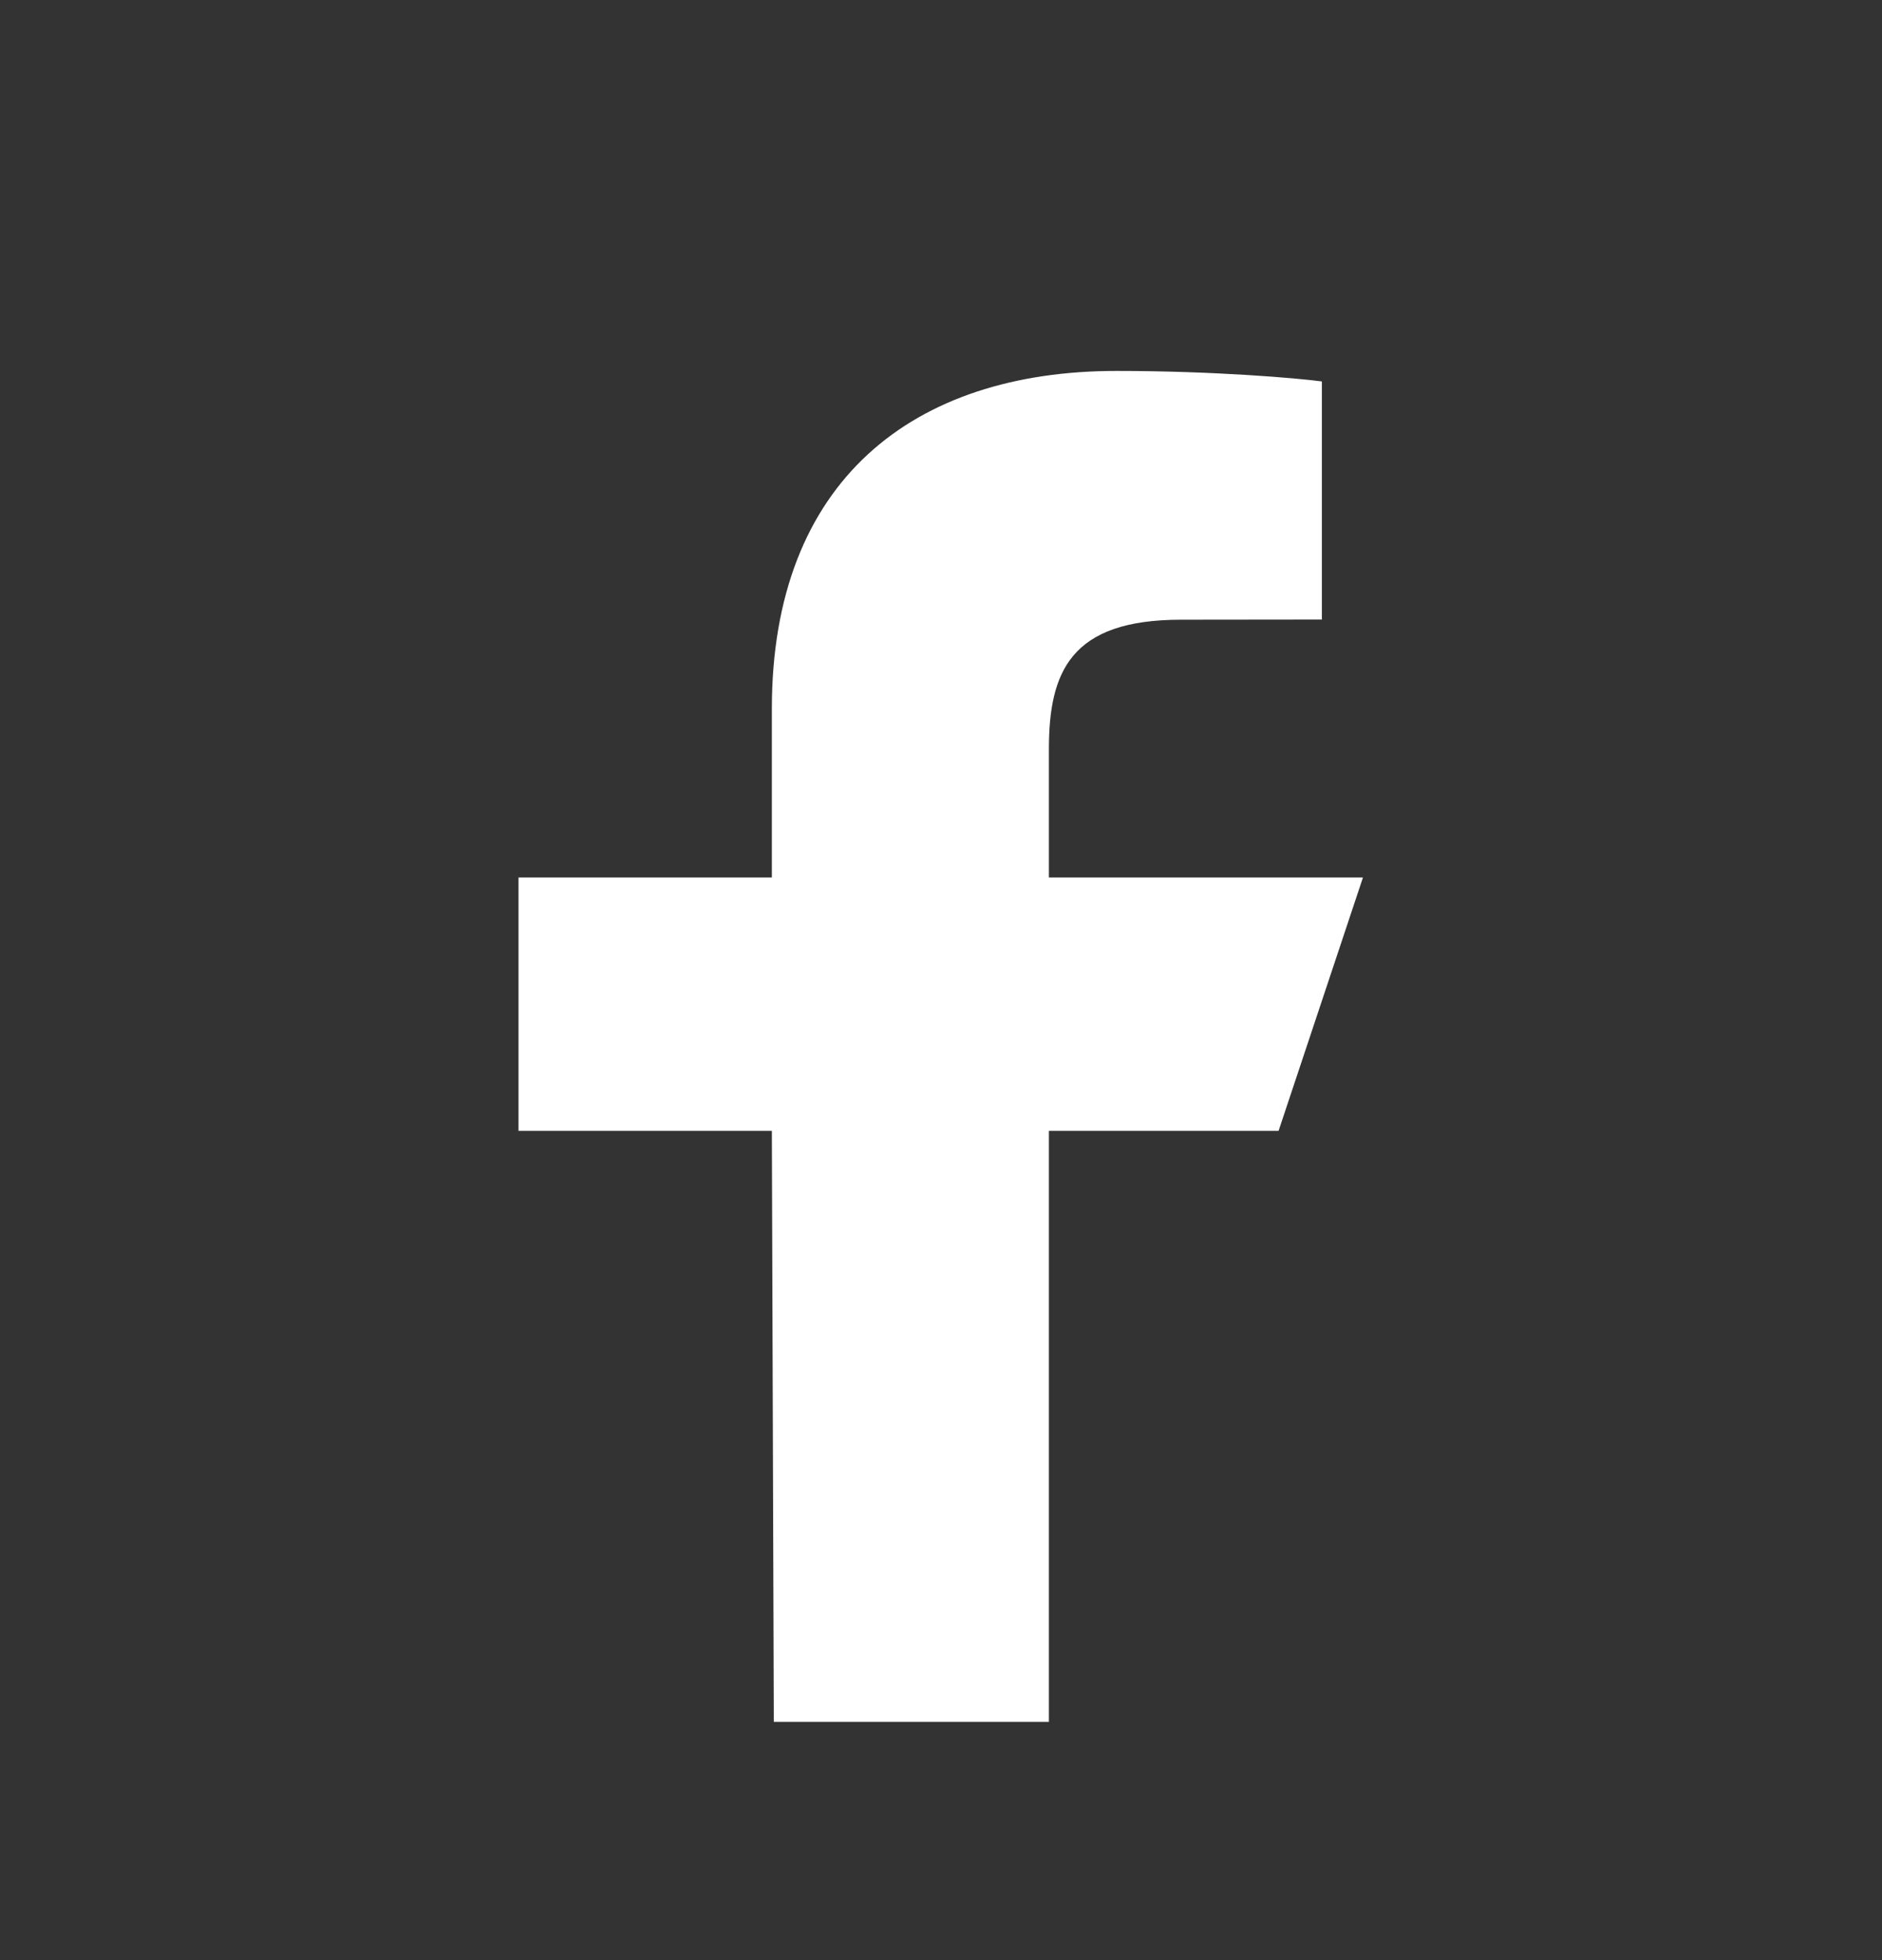 <svg width="24" height="25" viewBox="0 0 24 25" fill="none" xmlns="http://www.w3.org/2000/svg">
<rect x="0" y="0" width="24" height="25" fill="#333333" stroke="none"/>
<path fill-rule="evenodd" clip-rule="evenodd" d="M9.868 21.961L9.843 14.423H6.612V11.192H9.843V9.039C9.843 6.132 11.643 4.731 14.237 4.731C15.479 4.731 16.546 4.823 16.857 4.865V7.902L15.059 7.904C13.648 7.904 13.376 8.574 13.376 9.557V11.192H17.381L16.305 14.423H13.376V21.961H9.868Z" fill="white"/>
</svg>
